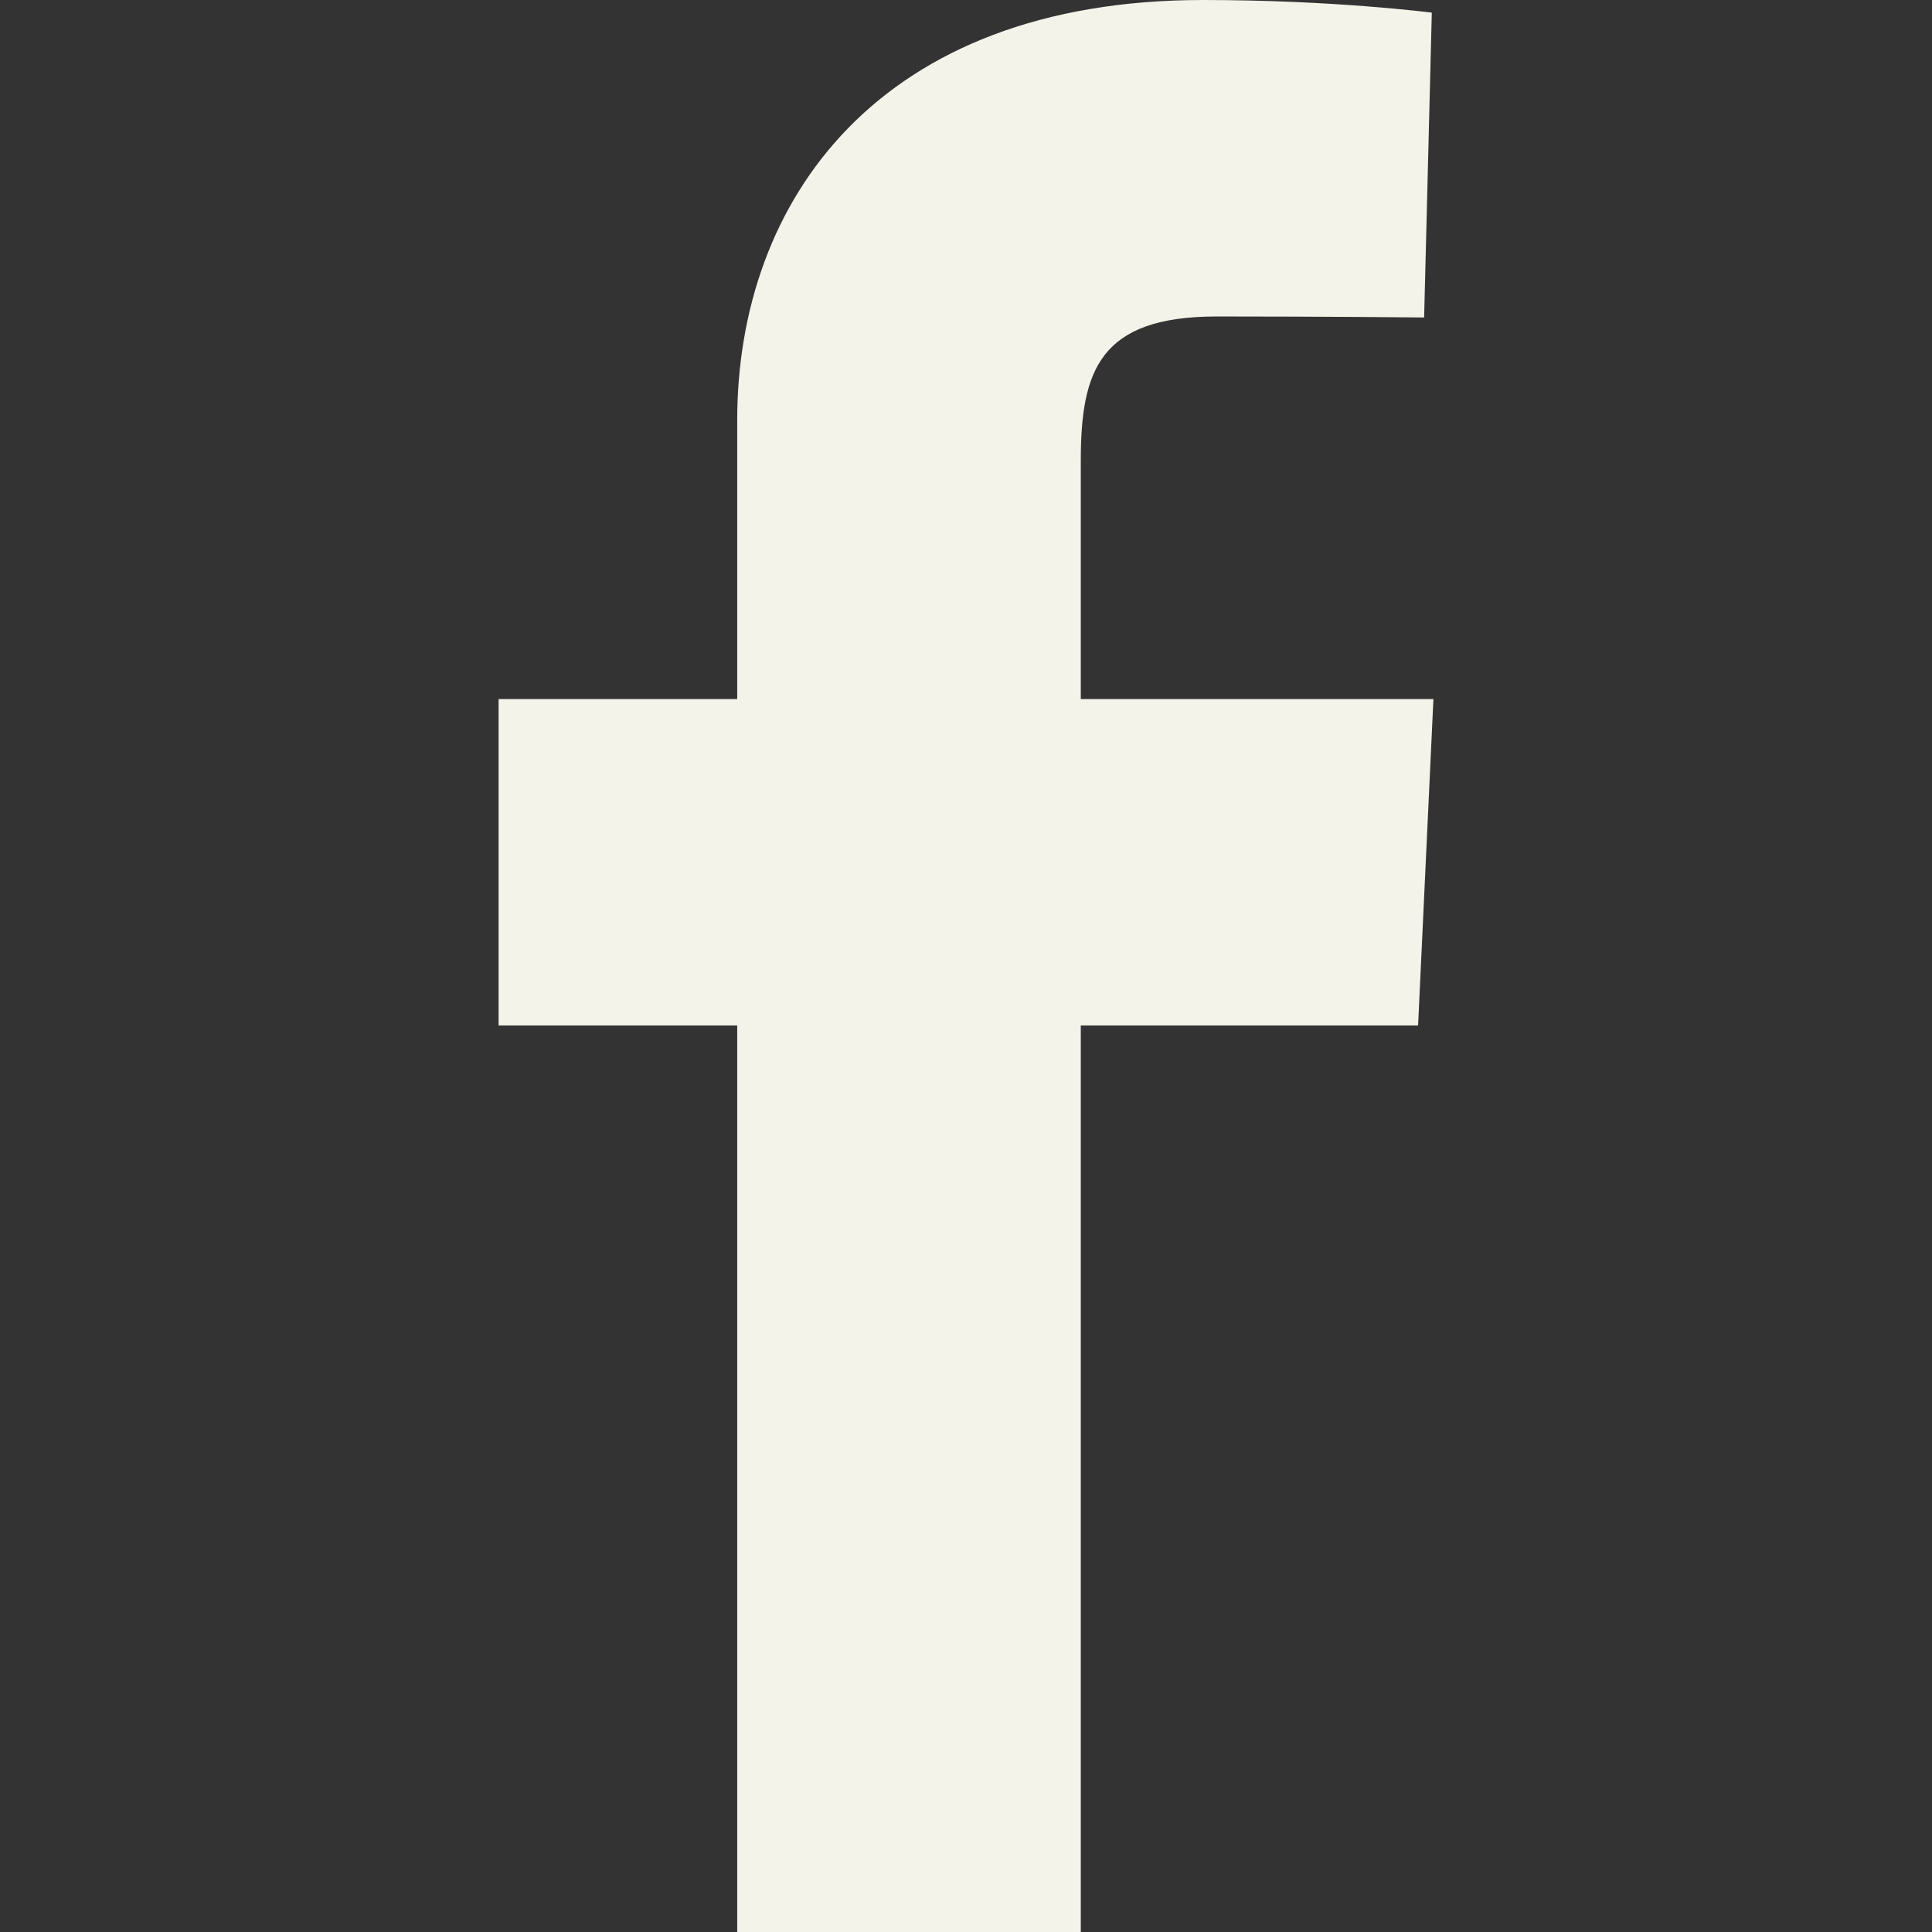 <svg width="31" height="31" viewBox="0 0 31 31" fill="none" xmlns="http://www.w3.org/2000/svg">
<rect x="0" y="0" width="31" height="31" fill="#333333" stroke="none"/>
<path d="M11.829 31V16.454H8V11.217H11.829V6.743C11.829 3.228 14.091 0 19.303 0C21.413 0 22.974 0.203 22.974 0.203L22.851 5.094C22.851 5.094 21.259 5.078 19.523 5.078C17.643 5.078 17.342 5.948 17.342 7.392V11.217H23L22.754 16.454H17.342V31H11.829Z" fill="#F3F3EA"/>
</svg>
